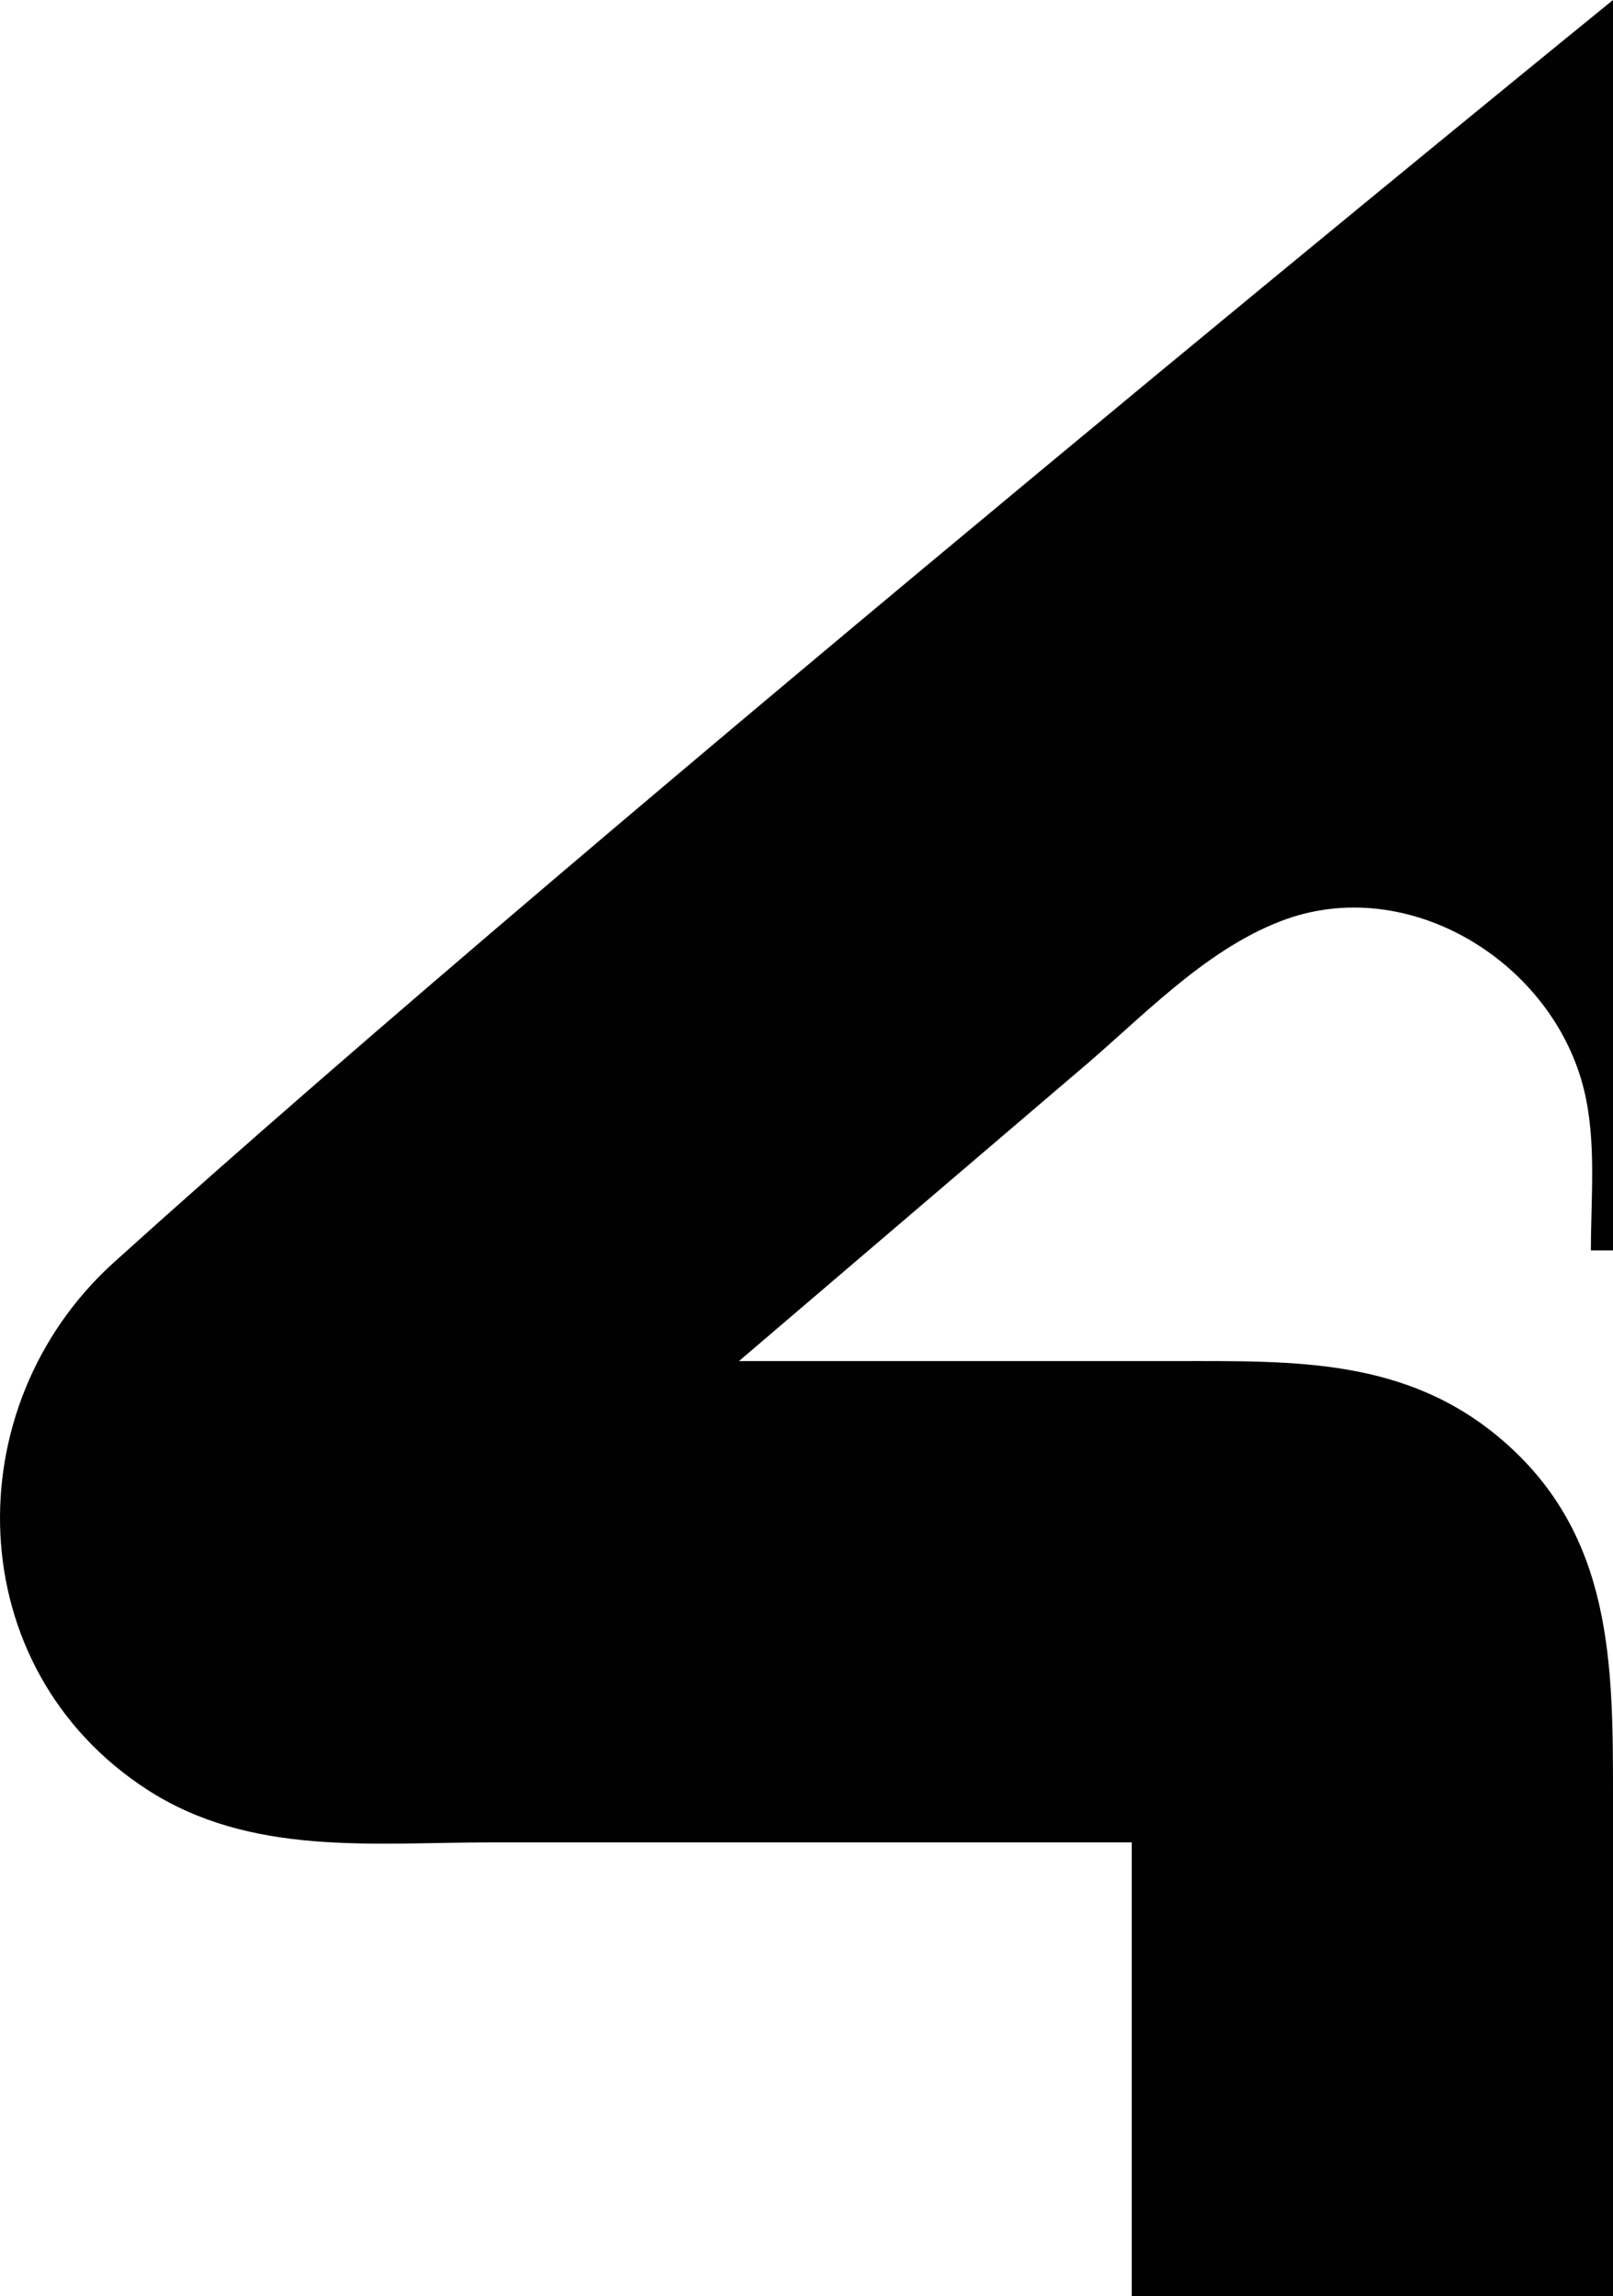 <?xml version="1.0" encoding="UTF-8" standalone="no"?>
<svg
   xmlns:dc="http://purl.org/dc/elements/1.1/"
   xmlns:cc="http://creativecommons.org/ns#"
   xmlns:rdf="http://www.w3.org/1999/02/22-rdf-syntax-ns#"
   xmlns:svg="http://www.w3.org/2000/svg"
   xmlns="http://www.w3.org/2000/svg"
   xmlns:sodipodi="http://sodipodi.sourceforge.net/DTD/sodipodi-0.dtd"
   xmlns:inkscape="http://www.inkscape.org/namespaces/inkscape"
   width="150mm"
   height="213.487mm"
   viewBox="0 0 150 213.487"
   version="1.1"
   id="svg8"
   inkscape:version="1.0.1 (3bc2e813f5, 2020-09-07)"
   sodipodi:docname="WIVB1977.svg">
  <defs
     id="defs2">
    <pattern
       id="EMFhbasepattern"
       patternUnits="userSpaceOnUse"
       width="6"
       height="6"
       x="0"
       y="0" />
    <pattern
       id="EMFhbasepattern-5"
       patternUnits="userSpaceOnUse"
       width="6"
       height="6"
       x="0"
       y="0" />
    <pattern
       id="EMFhbasepattern-6"
       patternUnits="userSpaceOnUse"
       width="6"
       height="6"
       x="0"
       y="0" />
  </defs>
  <sodipodi:namedview
     id="base"
     pagecolor="#ffffff"
     bordercolor="#666666"
     borderopacity="1.0"
     inkscape:pageopacity="0.0"
     inkscape:pageshadow="2"
     inkscape:zoom="0.46302963"
     inkscape:cx="311.19986"
     inkscape:cy="399.08747"
     inkscape:document-units="mm"
     inkscape:current-layer="layer1"
     inkscape:document-rotation="0"
     showgrid="false"
     fit-margin-top="0"
     fit-margin-left="0"
     fit-margin-right="0"
     fit-margin-bottom="0"
     inkscape:window-width="1366"
     inkscape:window-height="728"
     inkscape:window-x="0"
     inkscape:window-y="0"
     inkscape:window-maximized="0" />
  <g
     inkscape:label="Layer 1"
     inkscape:groupmode="layer"
     id="layer1">
    <path
       style="fill:#010101;stroke:none;stroke-width:0.514"
       d="m 150,0 c 0,0 -94.473,76.773 -139.409,117.377 -14.843,13.412 -14.326,37.738 3.087,49.016 9.629,6.237 20.975,4.912 31.894,4.912 h 59.674 v 42.183 h 44.755 v -46.298 c 0,-12.444 0.012,-24.425 -10.289,-33.283 -8.909,-7.662 -19.313,-7.356 -30.351,-7.356 H 68.721 L 100.101,99.758 c 5.913,-4.943 11.718,-11.315 19.034,-14.123 11.784,-4.523 25.266,3.794 28.171,15.707 1.169,4.795 0.637,10.017 0.637,14.918 h 2.058 z"
       id="path57"
       sodipodi:nodetypes="cccscccsssccccccc" />
  </g>
</svg>
